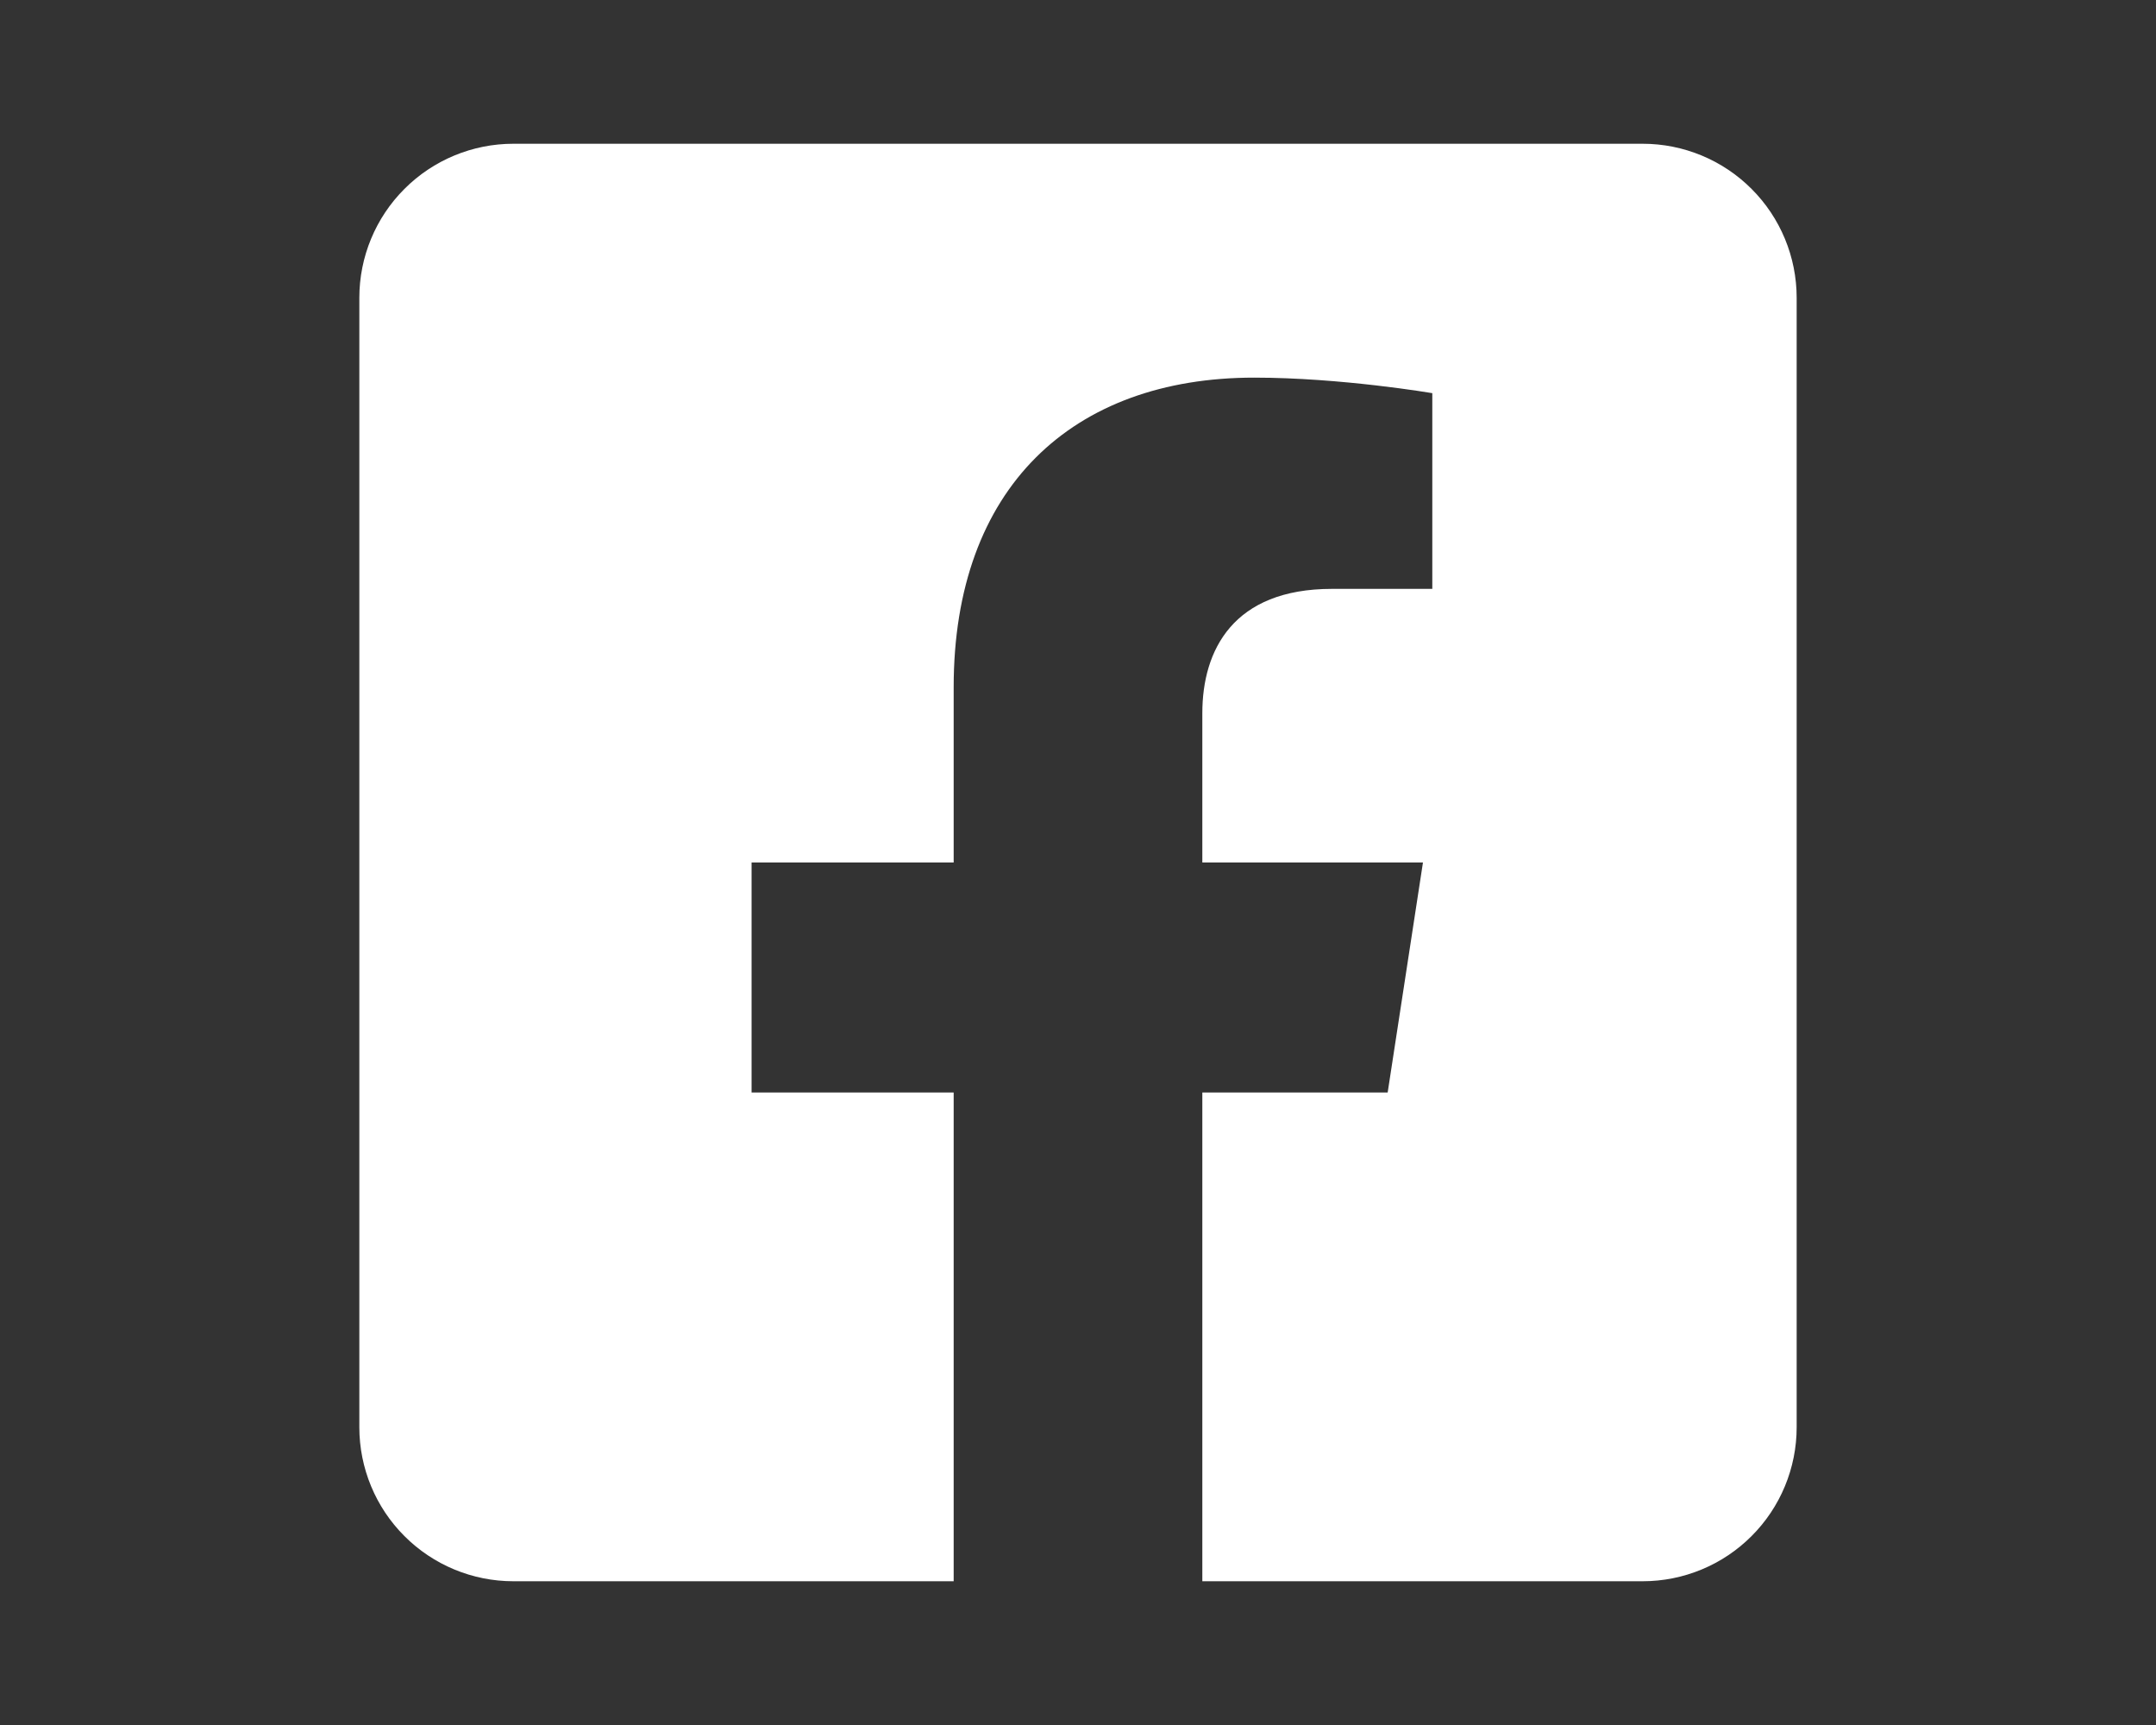 <svg width="30" height="24" viewBox="0 0 30 24" fill="none" xmlns="http://www.w3.org/2000/svg">
<rect x="0" y="0" width="30" height="24" fill="#333333" stroke="none"/>
<path d="M22.857 2H7.143C6.575 2 6.029 2.226 5.628 2.628C5.226 3.029 5 3.575 5 4.143V19.857C5 20.425 5.226 20.971 5.628 21.372C6.029 21.774 6.575 22 7.143 22H13.27V15.2H10.458V12H13.27V9.561C13.27 6.786 14.922 5.254 17.452 5.254C18.663 5.254 19.93 5.47 19.93 5.47V8.193H18.534C17.159 8.193 16.73 9.046 16.73 9.922V12H19.8L19.309 15.2H16.73V22H22.857C23.425 22 23.971 21.774 24.372 21.372C24.774 20.971 25 20.425 25 19.857V4.143C25 3.575 24.774 3.029 24.372 2.628C23.971 2.226 23.425 2 22.857 2Z" fill="white"/>
</svg>
